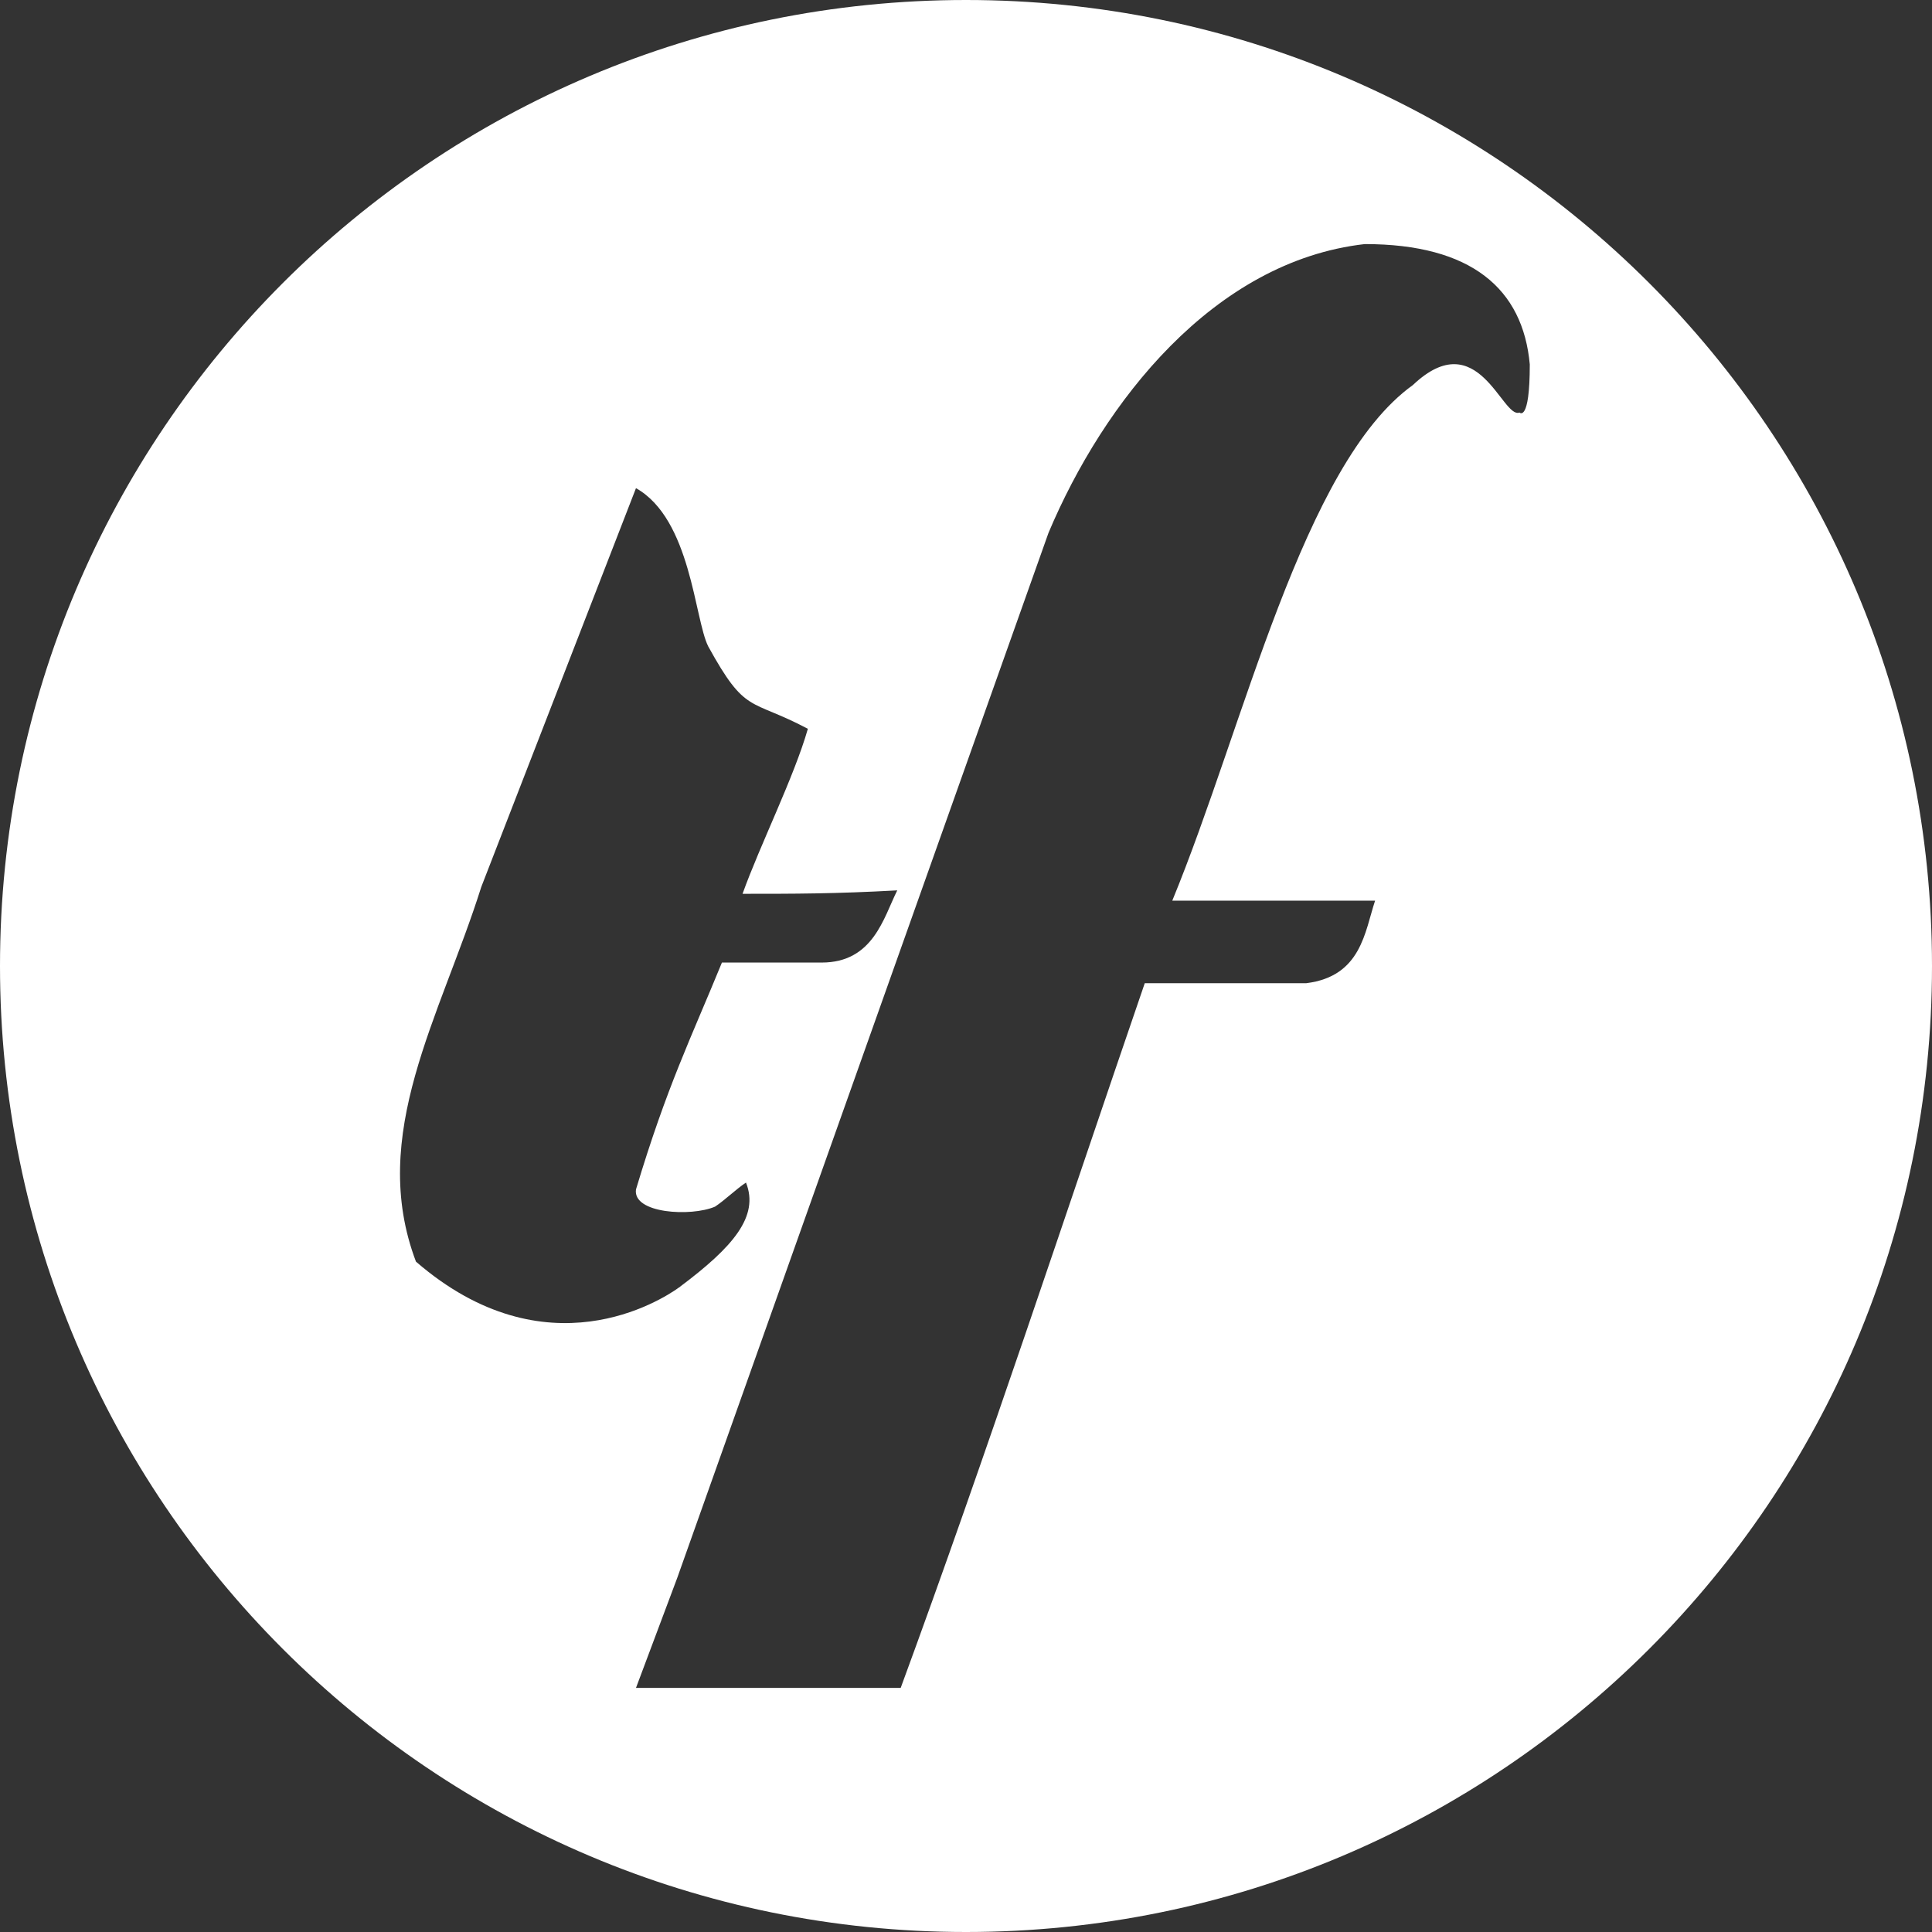 <?xml version="1.0" encoding="utf-8"?>
<!-- Generator: Adobe Illustrator 27.9.5, SVG Export Plug-In . SVG Version: 9.03 Build 54986)  -->
<svg version="1.1" id="Layer_2_1_" xmlns="http://www.w3.org/2000/svg" xmlns:xlink="http://www.w3.org/1999/xlink" x="0px" y="0px"
	 viewBox="0 0 56.2 56.2" style="enable-background:new 0 0 56.2 56.2;" xml:space="preserve">
<rect x="0" y="0" width="56.2" height="56.2" fill="#333333" stroke="none"/>
<style type="text/css">
	.st0{fill:#FFFFFF;}
</style>
<path class="st0" d="M28.1,0C12.58,0,0,12.58,0,28.1c0,15.52,12.58,28.1,28.1,28.1c15.52,0,28.1-12.58,28.1-28.1
	C56.2,12.58,43.62,0,28.1,0z M12.1,36.7c-1.4-3.7,0.7-7.1,1.9-10.9l4.5-11.6c1.6,0.9,1.7,3.8,2.1,4.6c1.1,2,1.2,1.5,2.9,2.4
	c-0.4,1.4-1.4,3.4-1.9,4.8c1.5,0,2.7,0,4.5-0.1c-0.4,0.8-0.7,2.1-2.2,2.1H21c-0.9,2.2-1.6,3.6-2.5,6.6c-0.1,0.7,1.6,0.8,2.3,0.5
	c0.3-0.2,0.6-0.5,0.9-0.7c0.39,0.98-0.37,1.87-1.92,3.03c-0.01,0.01-0.02,0.03-0.04,0.03C19.25,37.81,15.89,39.98,12.1,36.7z
	 M44.2,12c-0.5,0.2-1.2-2.6-3.1-0.8c-3.2,2.3-4.9,9.9-7,15H40c-0.3,0.9-0.4,2.2-2,2.4h-4.7c-2.3,6.7-4.6,13.7-7.1,20.5h-7.7l1.2-3.2
	l10.8-30.4c1.6-3.8,4.8-7.9,9.2-8.4c3.1,0,4.6,1.3,4.8,3.5C44.5,12.3,44.2,12,44.2,12z"/>
<g>
	<path class="st0" d="M19.78,37.43c-0.02,0.03-0.05,0.05-0.08,0.07c0.02-0.01,0.03-0.02,0.04-0.04
		C19.75,37.45,19.77,37.44,19.78,37.43z"/>
</g>
</svg>

